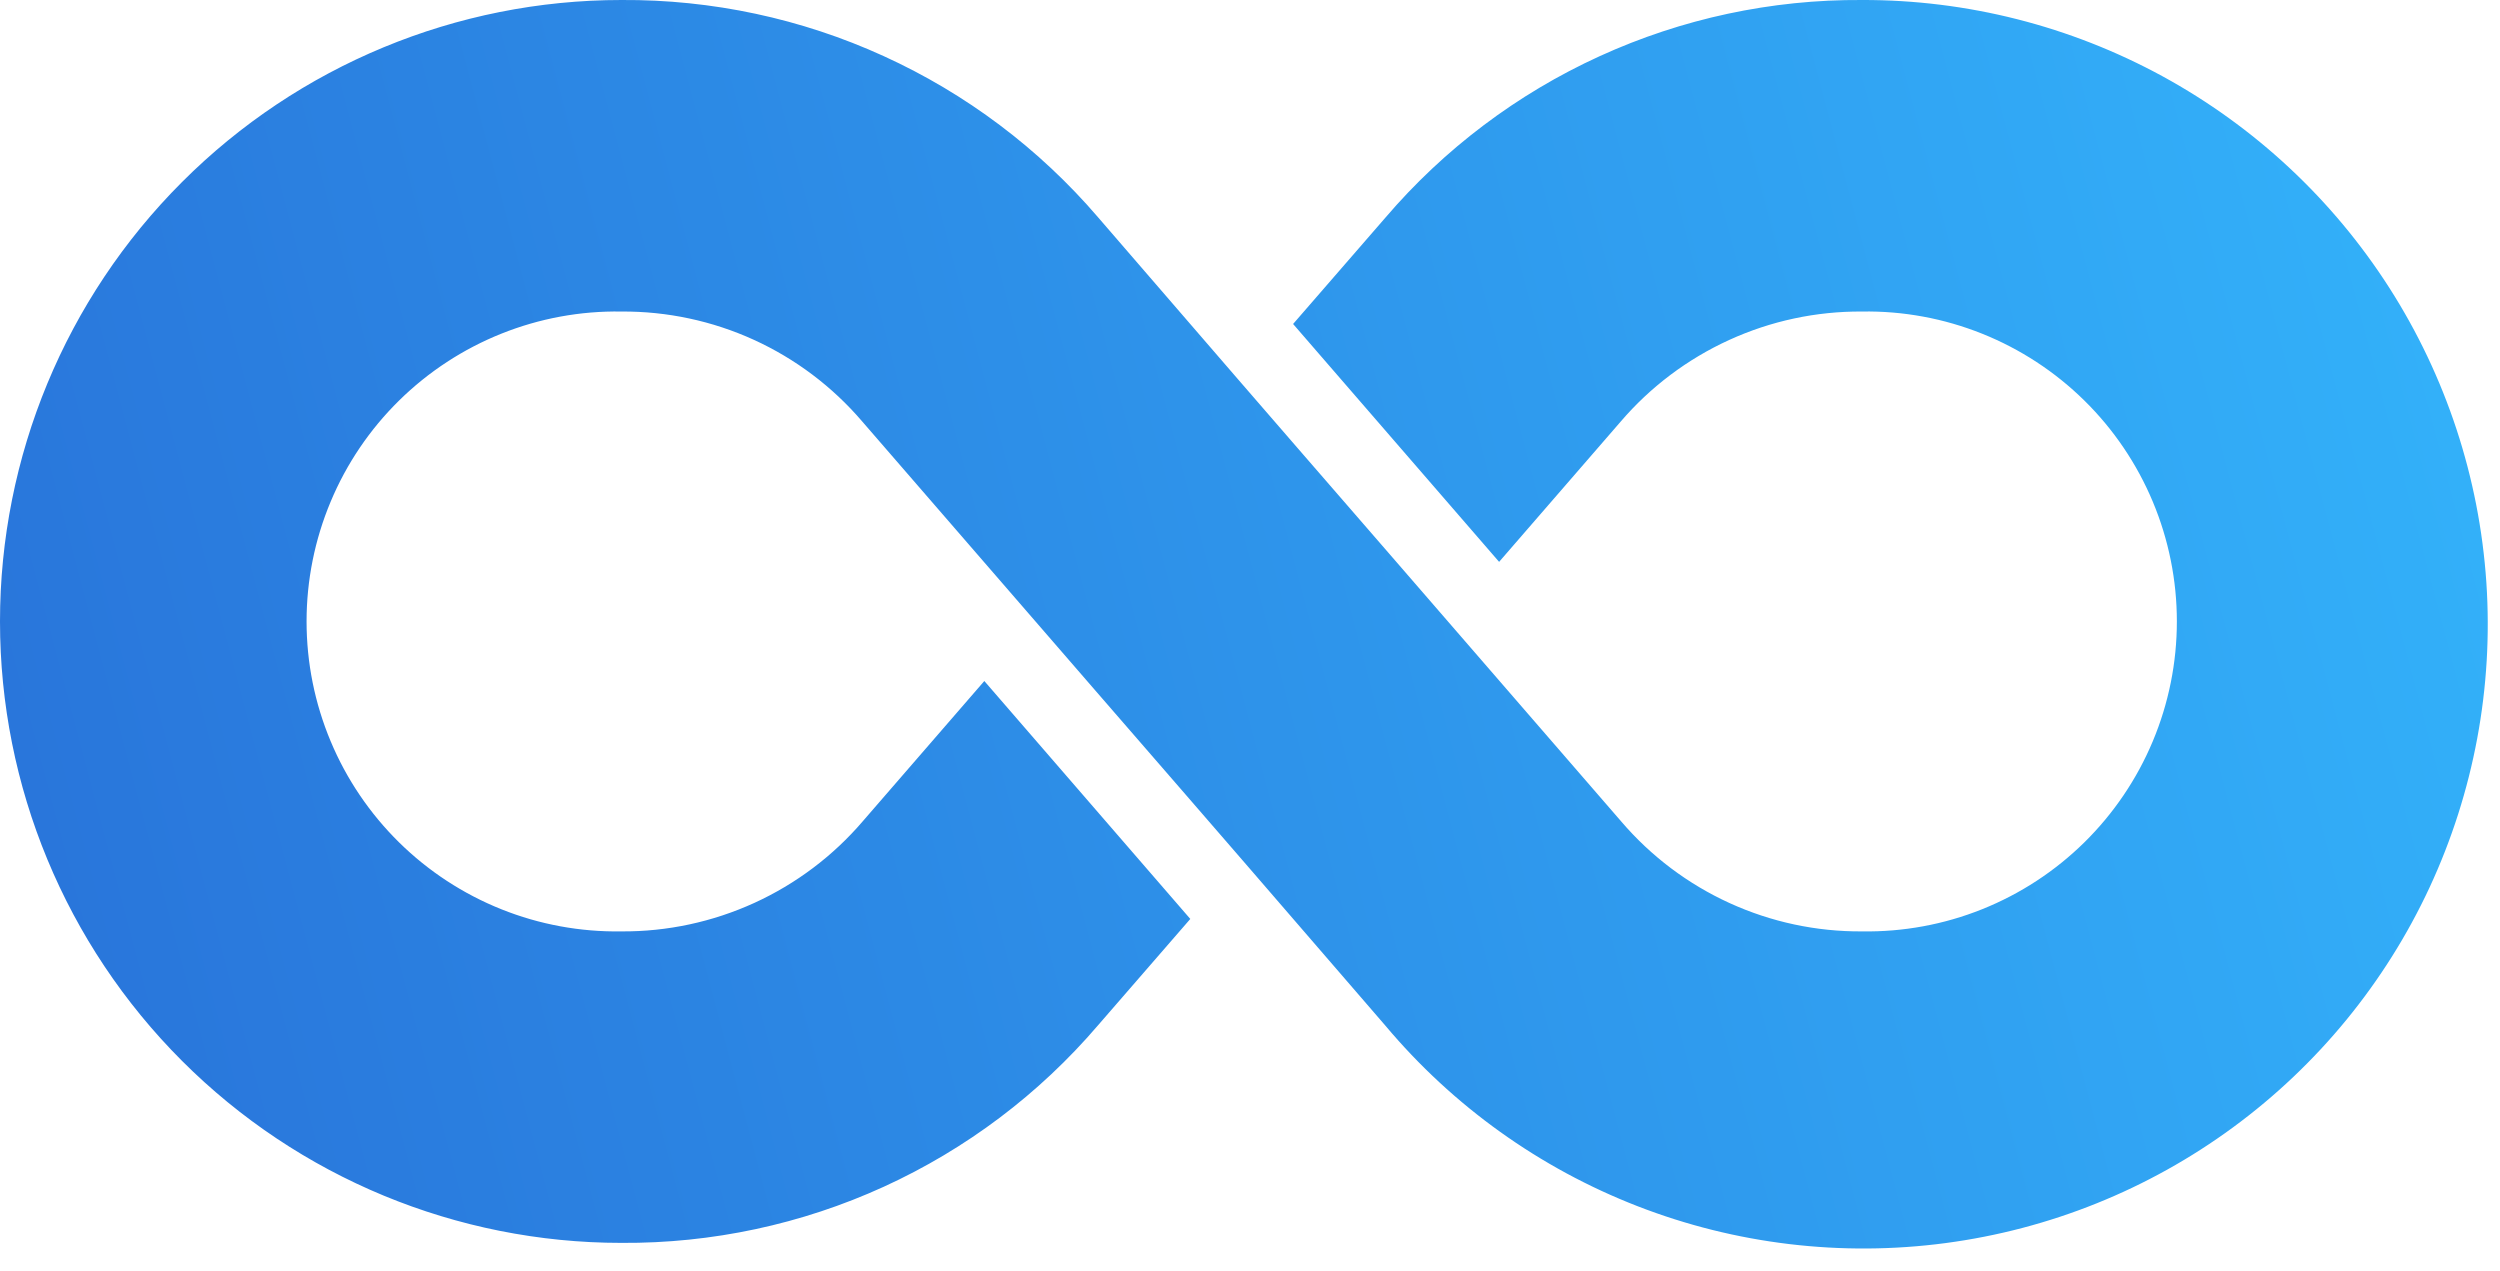 <svg xmlns="http://www.w3.org/2000/svg" width="59" height="30" viewBox="0 0 59 30" fill="none"><path d="M43.943 0C41.807 -0.014 39.694 0.439 37.752 1.326C35.809 2.213 34.083 3.514 32.695 5.137L30.517 7.646L35.379 13.26L38.246 9.952C38.949 9.131 39.824 8.473 40.807 8.024C41.791 7.574 42.861 7.345 43.943 7.352C44.913 7.336 45.877 7.514 46.778 7.875C47.679 8.236 48.499 8.772 49.191 9.453C49.882 10.133 50.431 10.945 50.806 11.84C51.181 12.735 51.374 13.696 51.374 14.666C51.374 15.637 51.181 16.598 50.806 17.493C50.431 18.388 49.882 19.199 49.191 19.88C48.499 20.561 47.679 21.097 46.778 21.458C45.877 21.819 44.913 21.996 43.943 21.981C42.865 21.988 41.798 21.76 40.817 21.312C39.837 20.865 38.965 20.209 38.264 19.39C27.617 7.096 32.676 12.957 25.914 5.128C24.524 3.507 22.798 2.209 20.855 1.324C18.913 0.438 16.801 -0.013 14.666 0C10.776 0 7.046 1.545 4.296 4.296C1.545 7.046 0 10.777 0 14.666C0 18.556 1.545 22.286 4.296 25.037C7.046 27.787 10.776 29.332 14.666 29.332C16.802 29.346 18.915 28.894 20.858 28.007C22.8 27.12 24.526 25.819 25.914 24.196L28.091 21.687L23.23 16.072L20.363 19.38C19.66 20.202 18.785 20.86 17.802 21.309C16.818 21.758 15.748 21.988 14.666 21.981C13.696 21.996 12.732 21.819 11.831 21.458C10.93 21.097 10.11 20.561 9.418 19.88C8.727 19.199 8.177 18.388 7.803 17.493C7.428 16.598 7.235 15.637 7.235 14.666C7.235 13.696 7.428 12.735 7.803 11.84C8.177 10.945 8.727 10.133 9.418 9.453C10.11 8.772 10.93 8.236 11.831 7.875C12.732 7.514 13.696 7.336 14.666 7.352C15.744 7.345 16.811 7.573 17.792 8.02C18.773 8.468 19.644 9.124 20.345 9.943C30.992 22.236 25.933 16.375 32.695 24.205C34.289 26.103 36.336 27.569 38.646 28.466C40.956 29.363 43.456 29.663 45.913 29.337C48.37 29.012 50.705 28.072 52.702 26.604C54.7 25.136 56.294 23.189 57.339 20.941C58.383 18.693 58.844 16.218 58.678 13.745C58.512 11.273 57.724 8.881 56.389 6.794C55.053 4.706 53.212 2.989 51.037 1.801C48.861 0.614 46.421 -0.006 43.943 0Z" fill="url(#paint0_linear_1848_3931)"></path><defs><linearGradient id="paint0_linear_1848_3931" x1="2.916" y1="27.249" x2="60.515" y2="11.984" gradientUnits="userSpaceOnUse"><stop stop-color="#2976DB"></stop><stop offset="1" stop-color="#33B2FA"></stop></linearGradient></defs></svg>